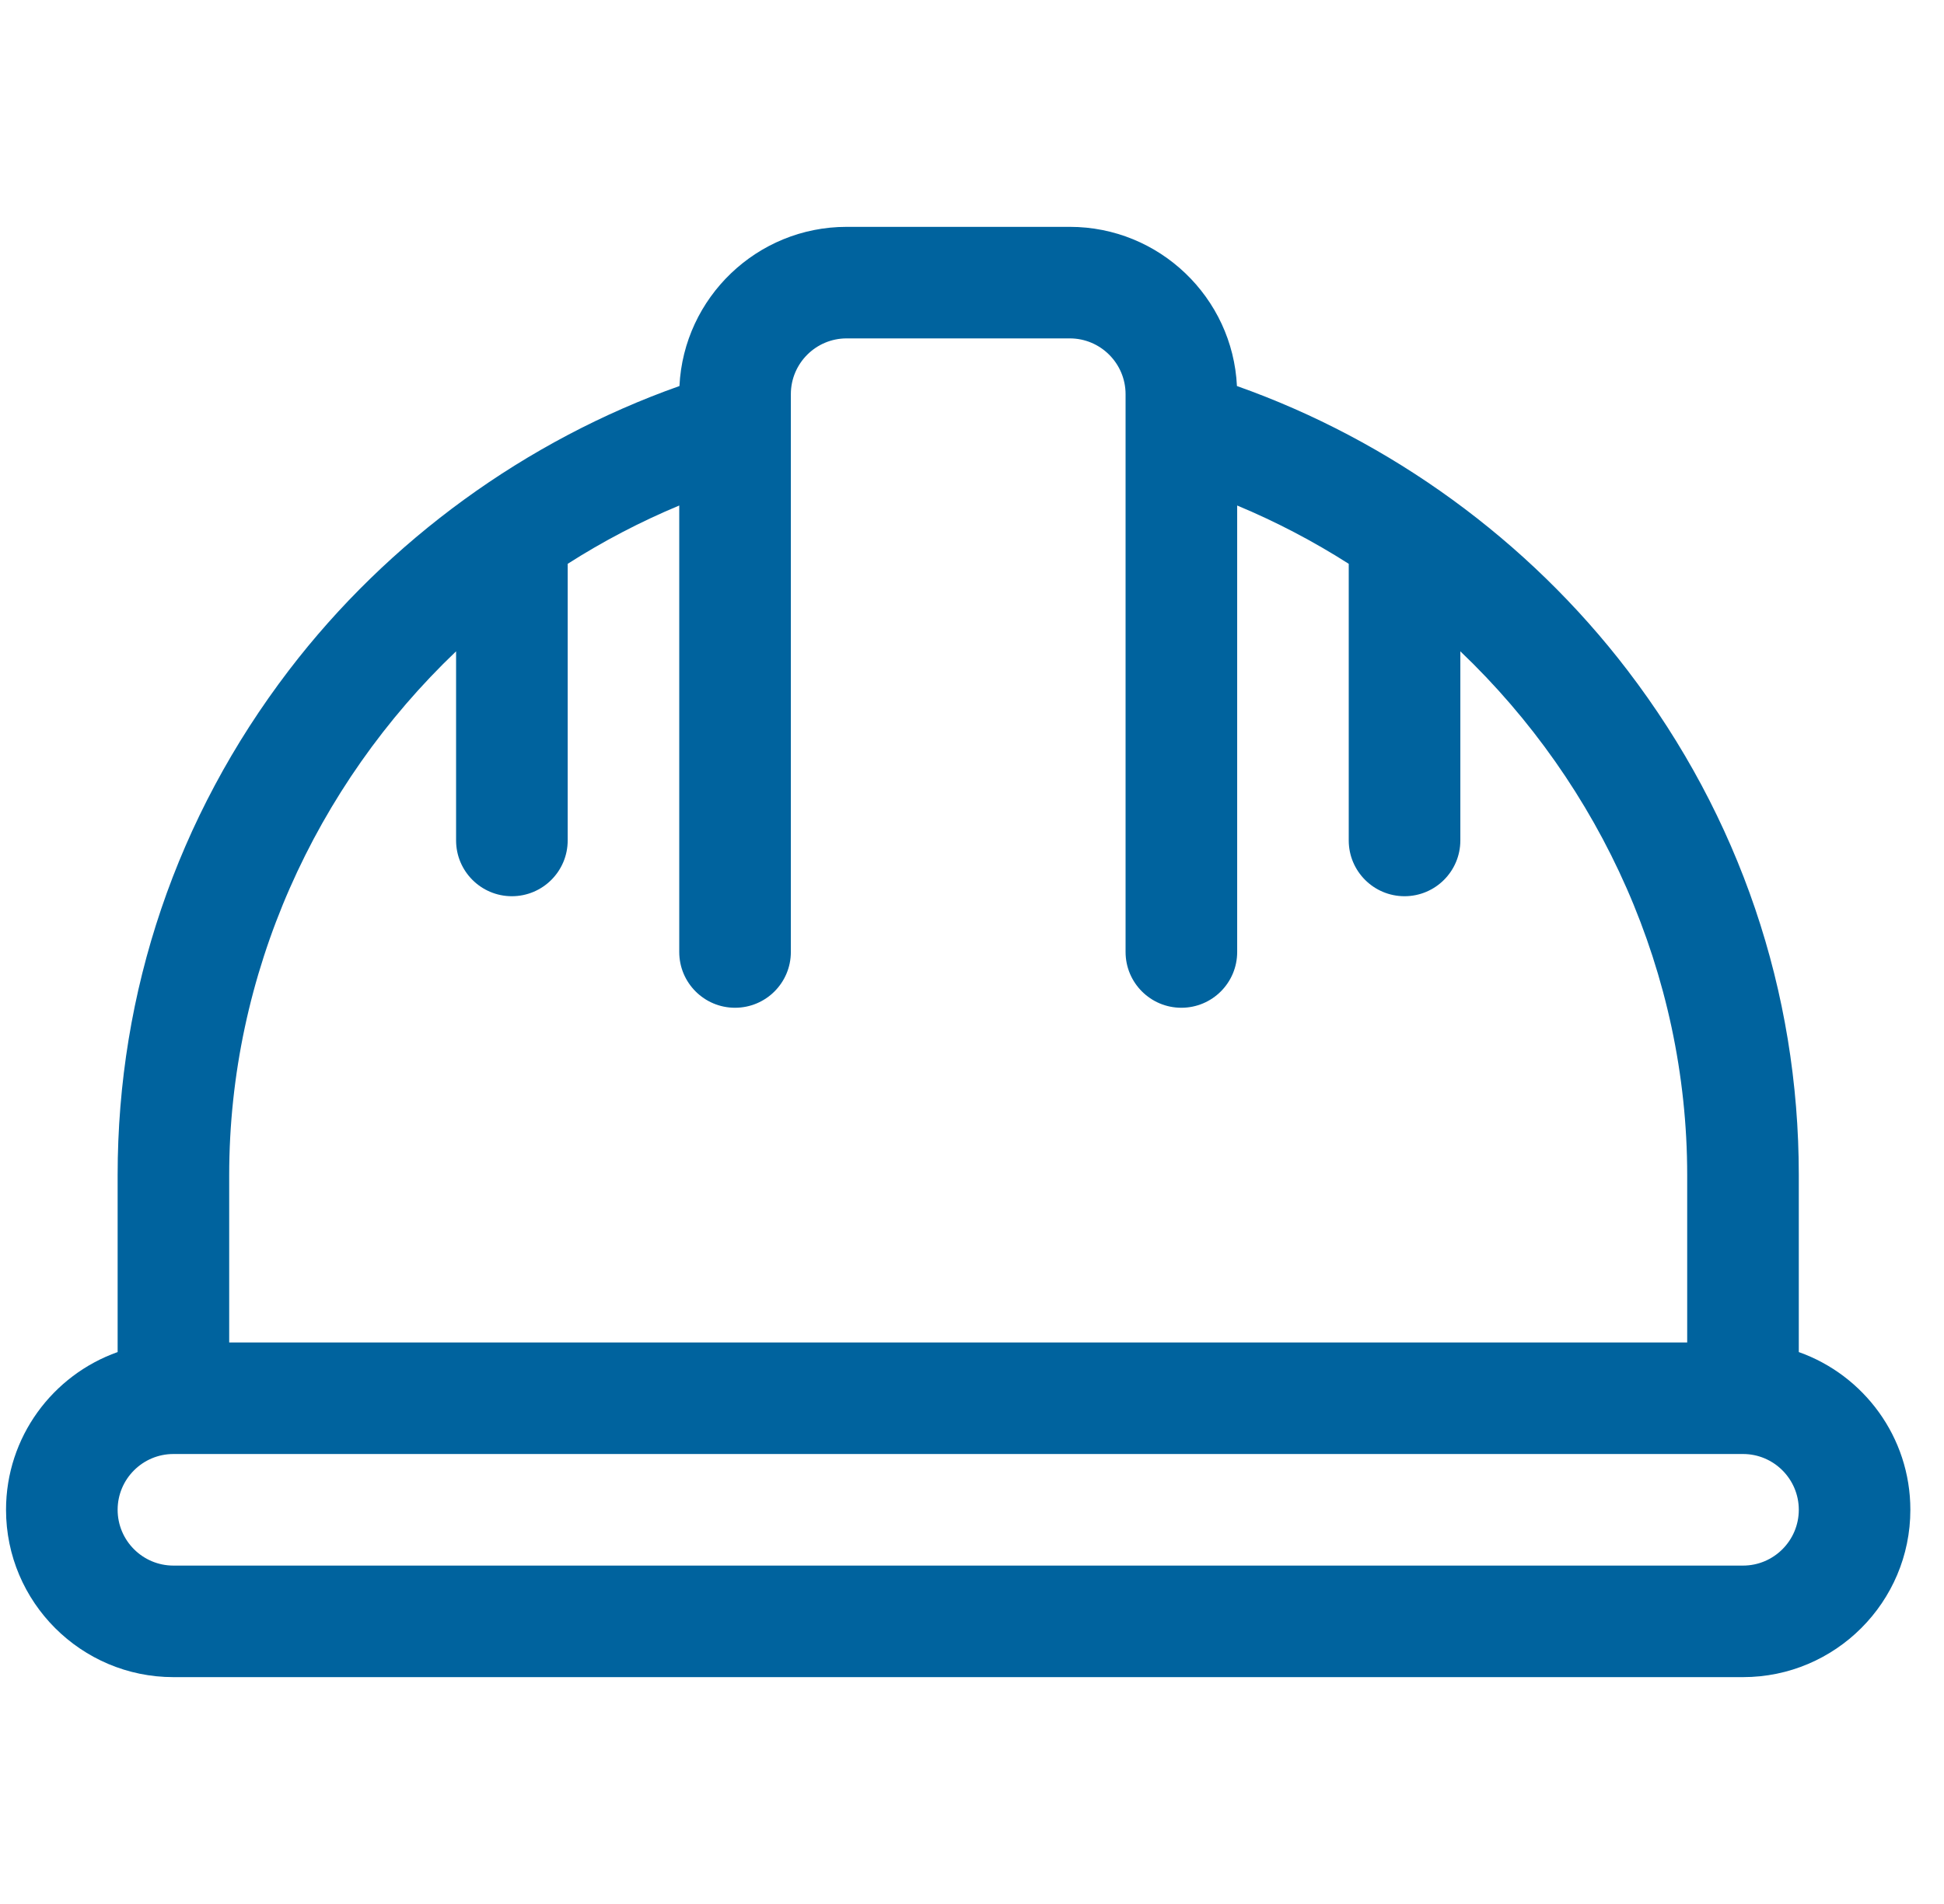 <svg width="49" height="48" viewBox="0 0 49 48" fill="none" xmlns="http://www.w3.org/2000/svg">
<g clip-path="url(#clip0_2050_244)">
<path d="M45.34 34.086V29.625C45.34 24.995 43.847 20.594 41.022 16.898C38.515 13.618 35.049 11.102 31.178 9.732C31.071 7.501 29.222 5.719 26.965 5.719H21.34C19.083 5.719 17.234 7.501 17.126 9.732C13.256 11.102 9.789 13.618 7.282 16.898C4.458 20.594 2.965 24.995 2.965 29.625V34.086C1.328 34.666 0.152 36.229 0.152 38.062C0.152 40.389 2.045 42.281 4.371 42.281H43.934C46.26 42.281 48.152 40.389 48.152 38.062C48.152 36.229 46.977 34.666 45.34 34.086ZM5.777 29.625C5.777 24.554 7.944 19.807 11.496 16.42V21.188C11.496 21.964 12.126 22.594 12.902 22.594C13.679 22.594 14.309 21.964 14.309 21.188V14.214C15.195 13.648 16.135 13.155 17.121 12.744V24C17.121 24.777 17.751 25.406 18.527 25.406C19.304 25.406 19.934 24.777 19.934 24V10.775C19.934 10.771 19.934 10.767 19.934 10.763V9.938C19.934 9.162 20.564 8.531 21.34 8.531H26.965C27.74 8.531 28.371 9.162 28.371 9.938V10.763C28.371 10.767 28.371 10.771 28.371 10.775V24C28.371 24.777 29.001 25.406 29.777 25.406C30.554 25.406 31.184 24.777 31.184 24V12.744C32.17 13.155 33.11 13.649 33.996 14.214V21.188C33.996 21.964 34.626 22.594 35.402 22.594C36.179 22.594 36.809 21.964 36.809 21.188V16.42C40.361 19.807 42.527 24.554 42.527 29.625V33.844H5.777V29.625ZM43.934 39.469H4.371C3.596 39.469 2.965 38.838 2.965 38.062C2.965 37.287 3.596 36.656 4.371 36.656H43.934C44.709 36.656 45.34 37.287 45.34 38.062C45.34 38.838 44.709 39.469 43.934 39.469Z" fill="#00639E"/>
</g>
<defs>
<clipPath id="clip0_2050_244">
<rect width="48" height="48" fill="white" transform="translate(0.152)"/>
</clipPath>
</defs>
</svg>
